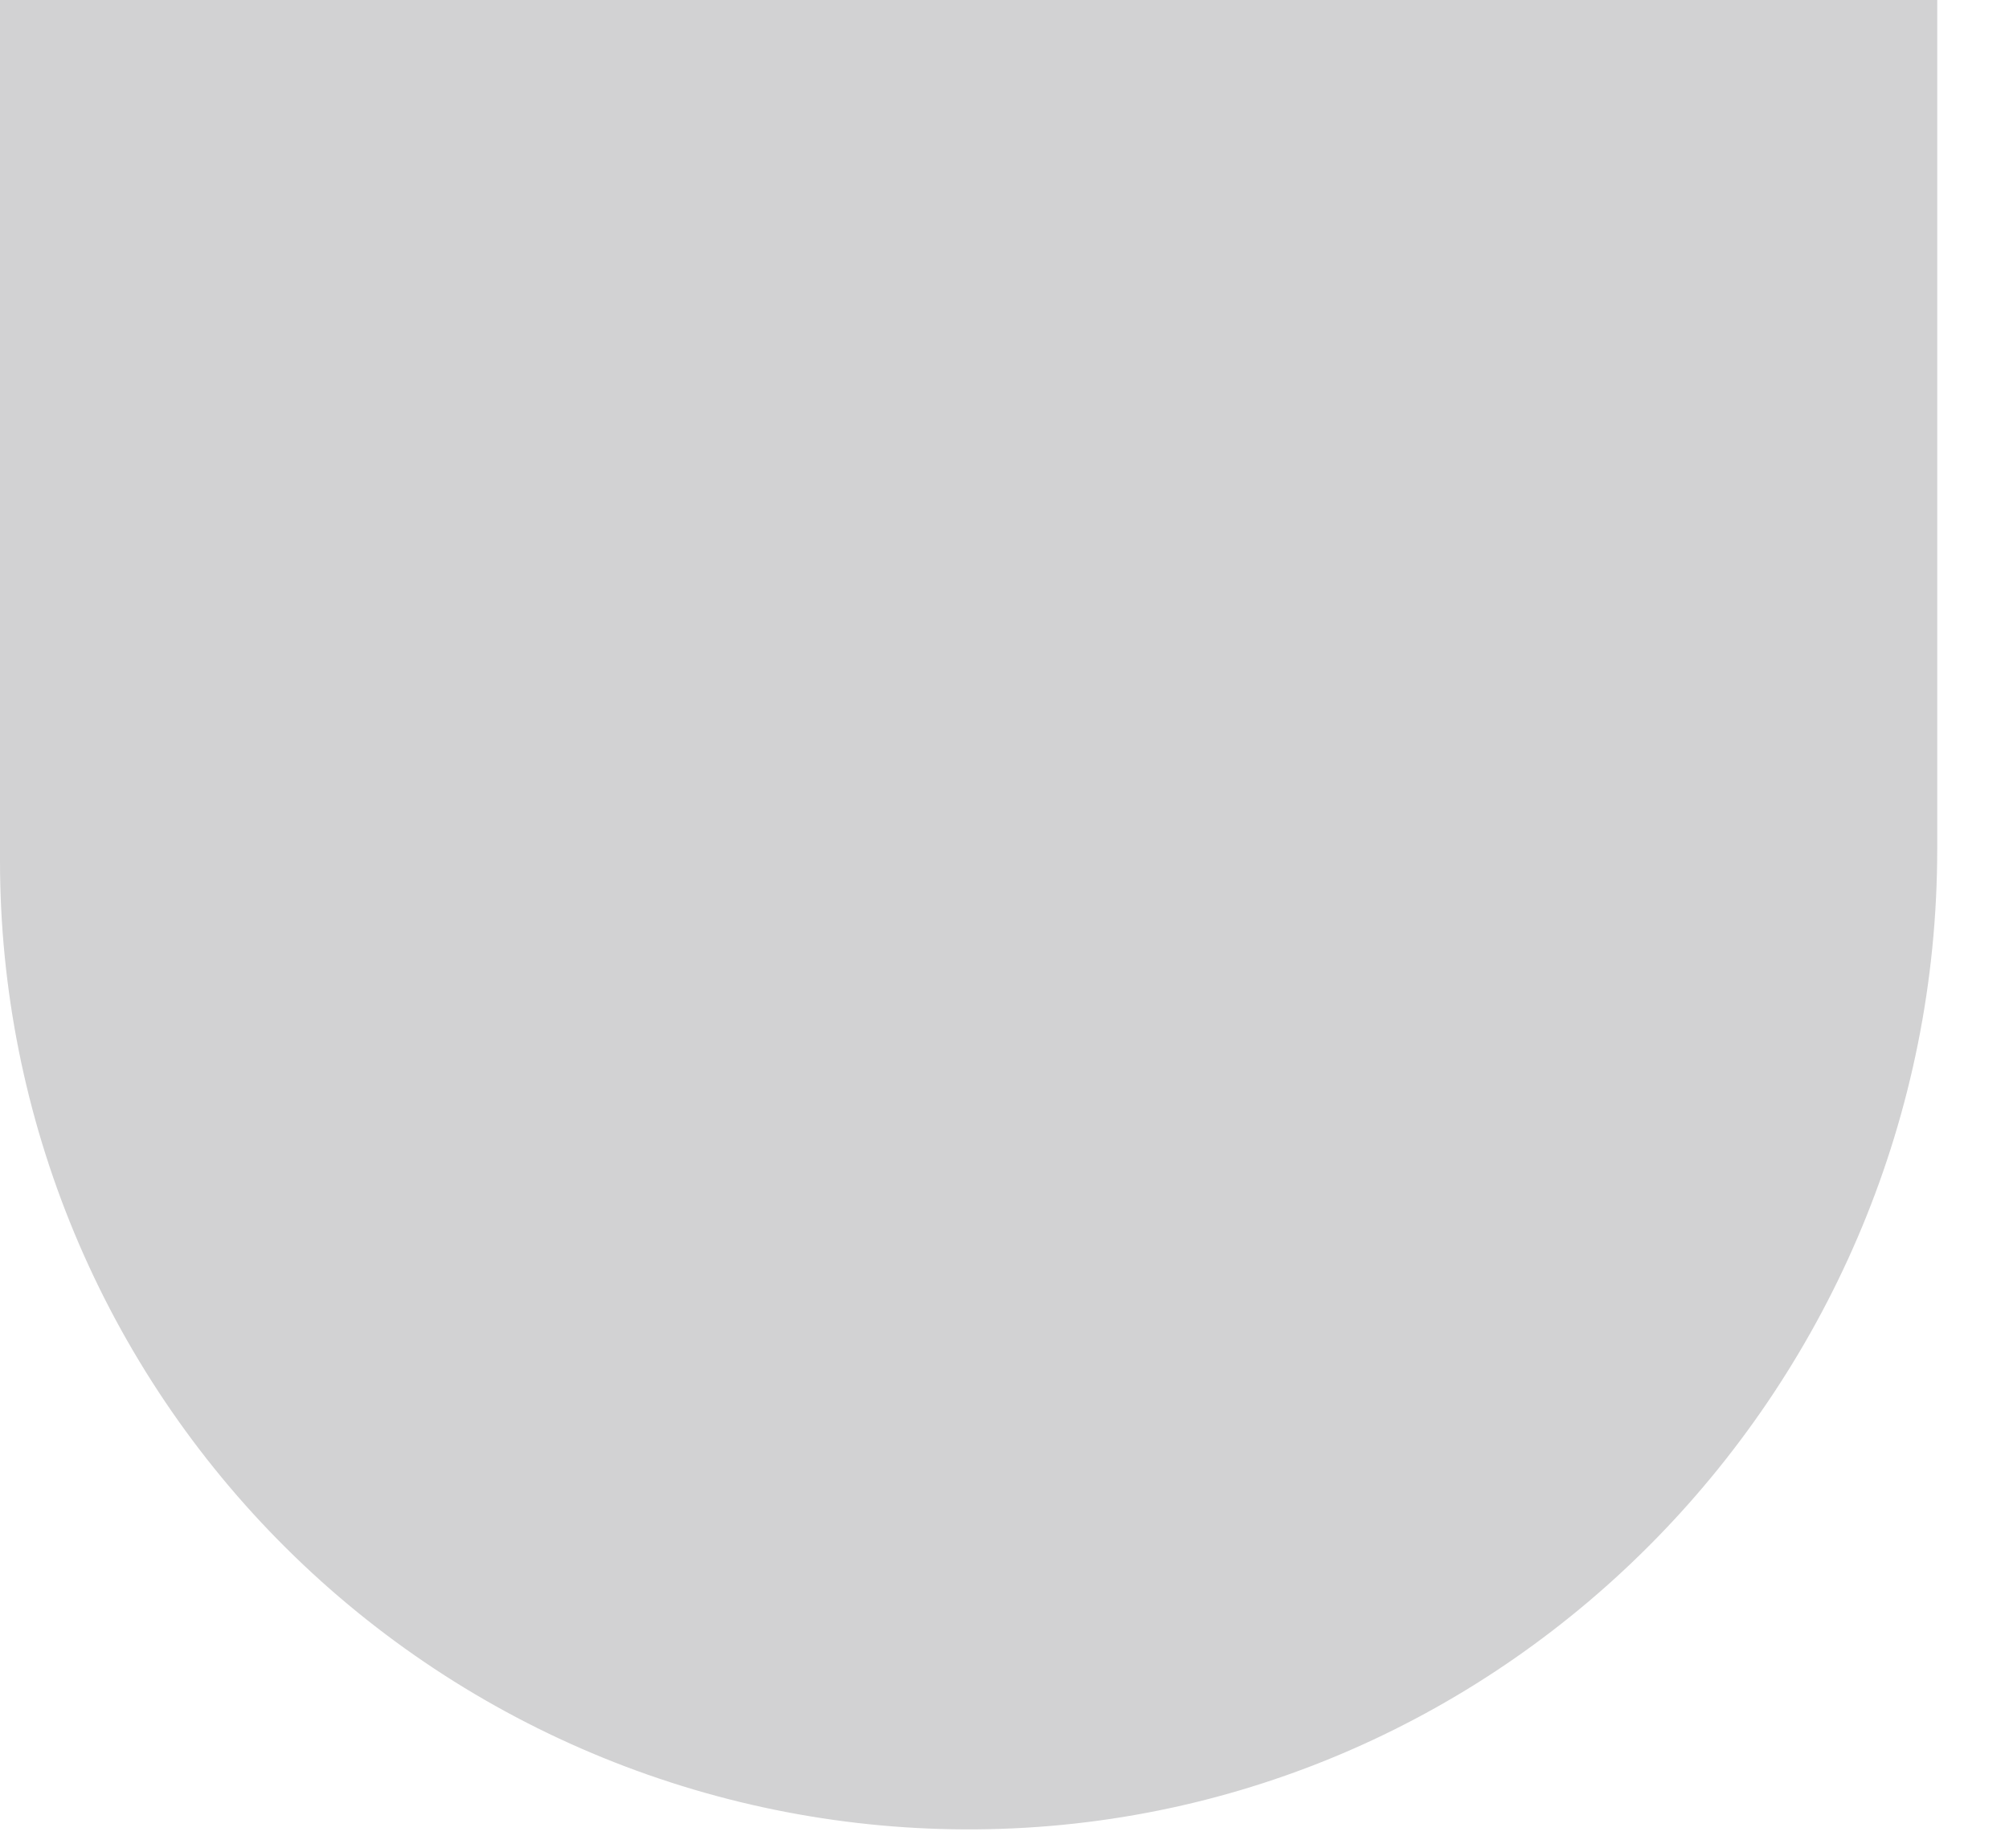 <?xml version="1.0" encoding="utf-8"?>
<svg xmlns="http://www.w3.org/2000/svg" fill="none" height="100%" overflow="visible" preserveAspectRatio="none" style="display: block;" viewBox="0 0 25 23" width="100%">
<path d="M24.107 0V10.564C24.107 17.21 18.792 22.718 12.146 22.768C10.555 22.78 8.978 22.477 7.505 21.877C6.032 21.277 4.692 20.391 3.563 19.27C2.434 18.15 1.538 16.817 0.926 15.348C0.315 13.88 -4.64056e-05 12.305 5.13097e-09 10.714V0H24.107Z" fill="#1F2126" id="Vector" opacity="0.2"/>
</svg>